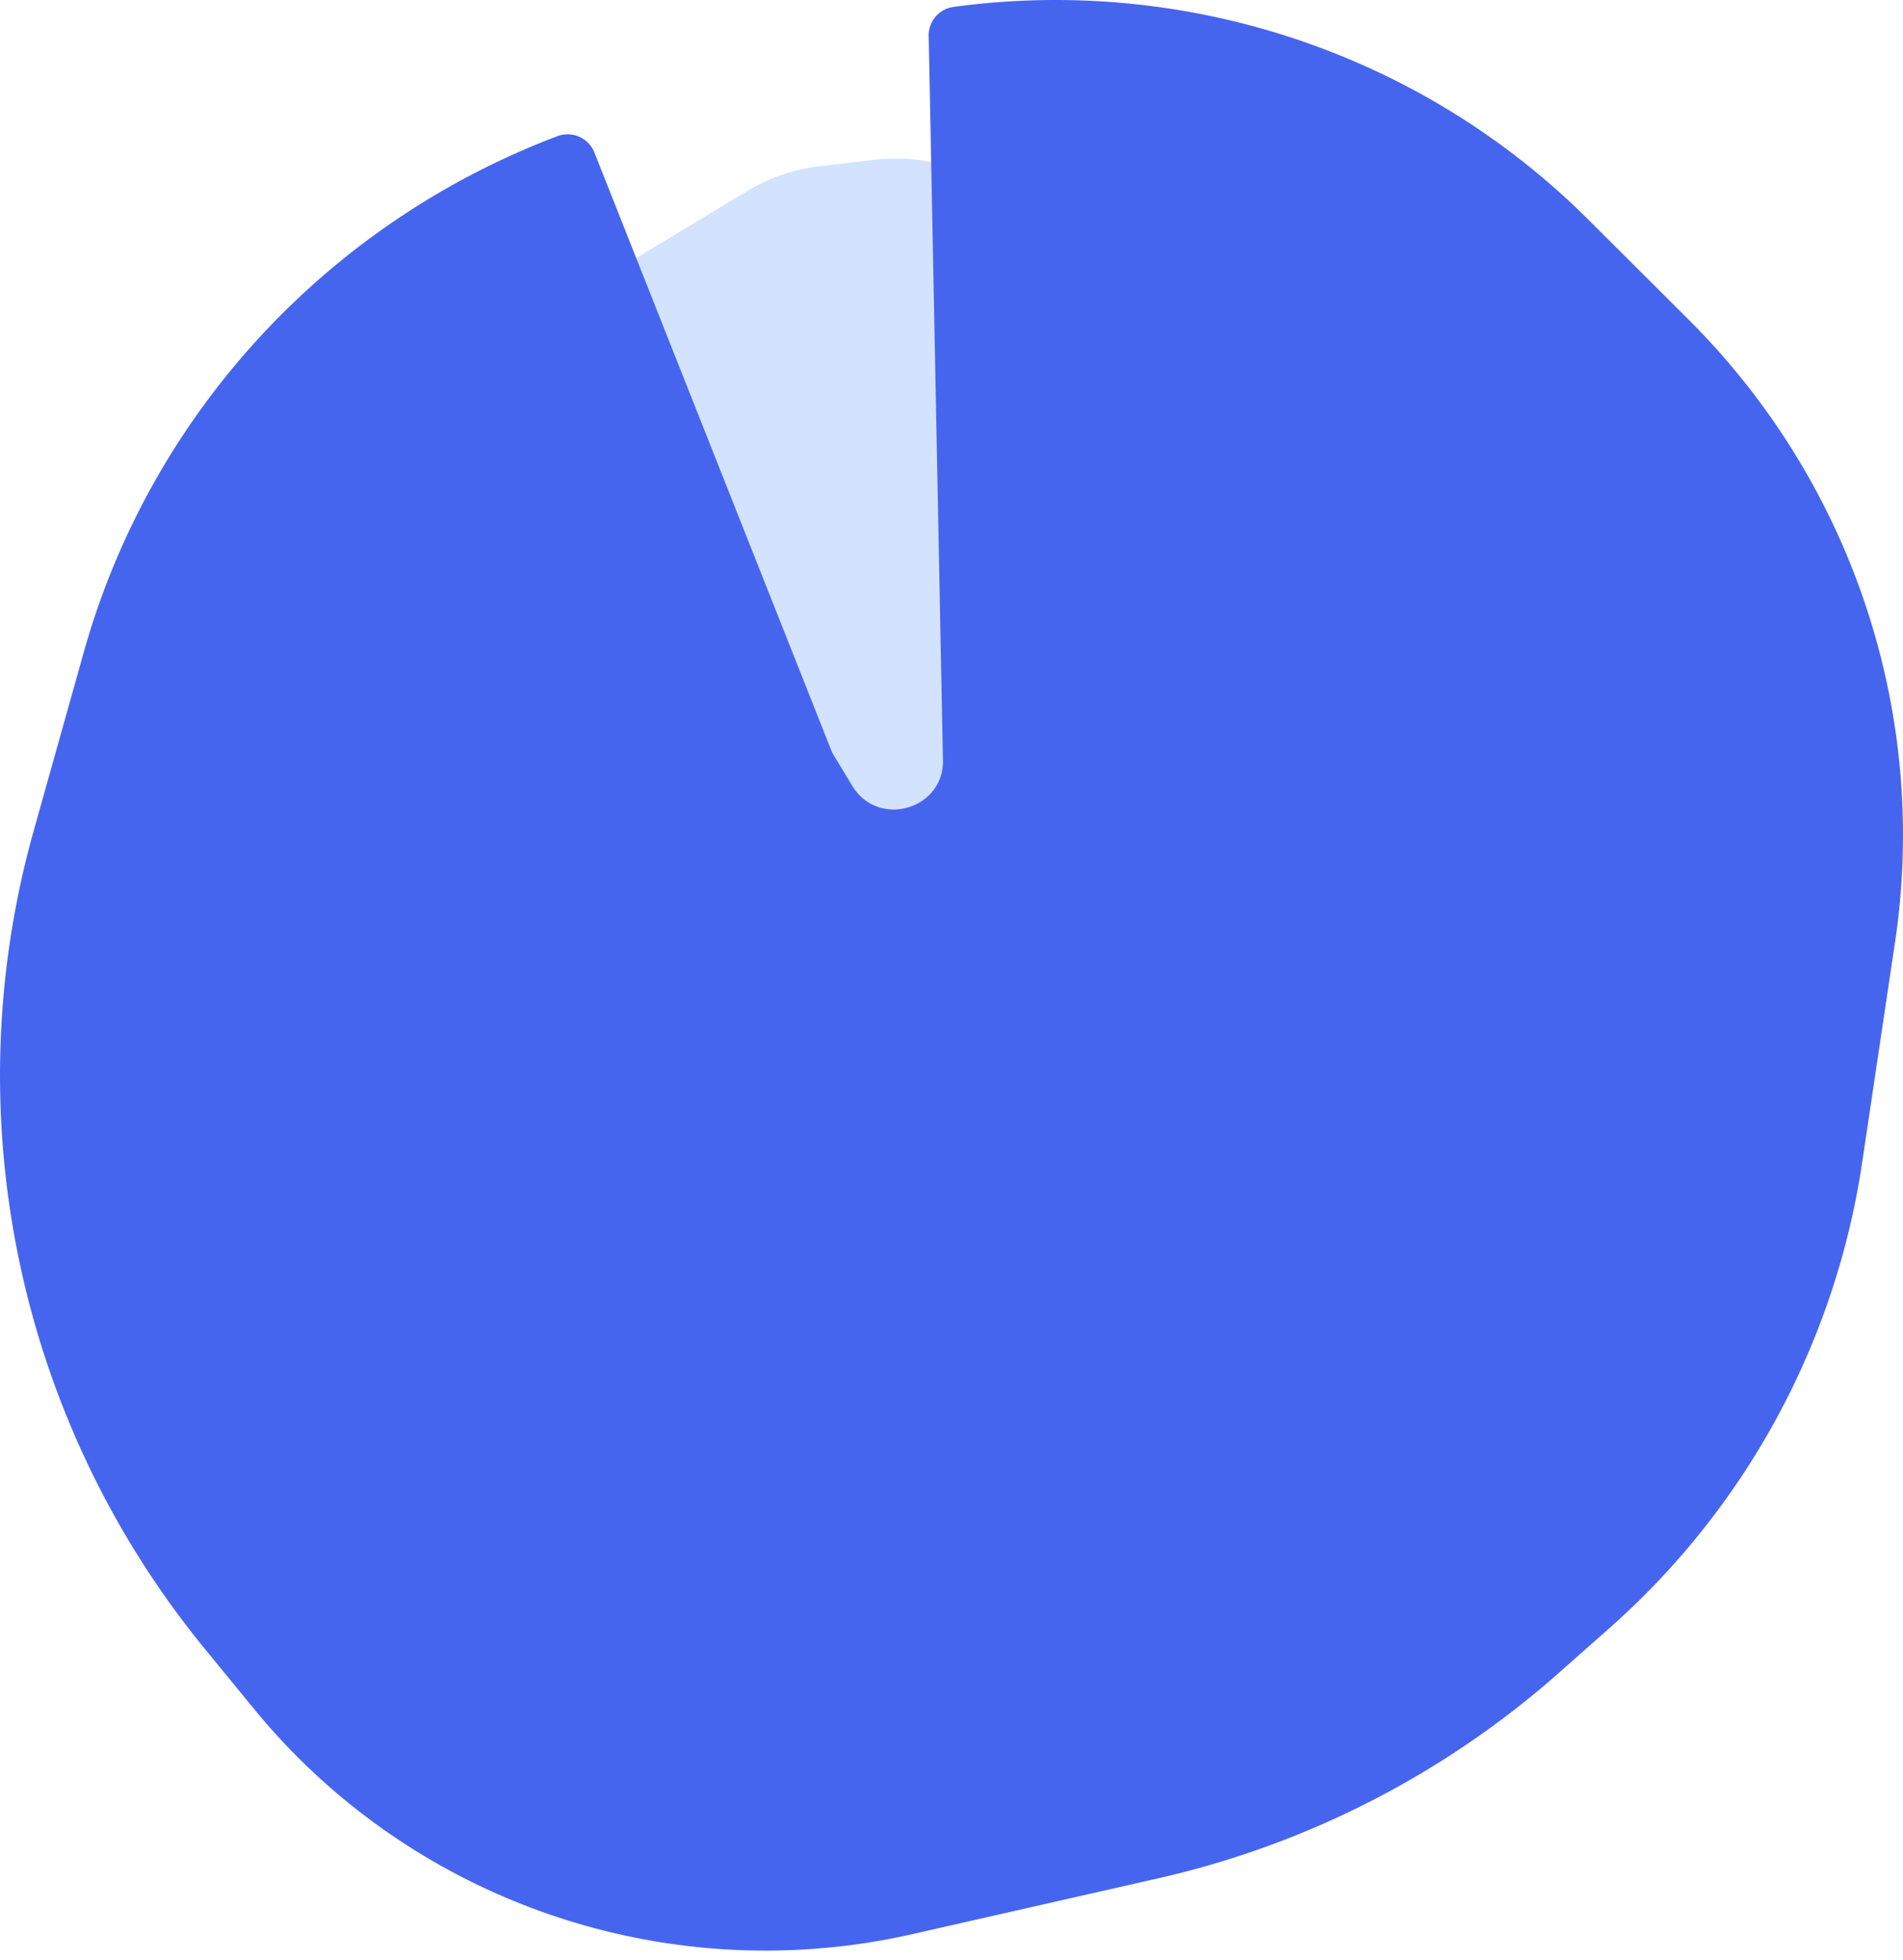 <svg width="100" height="103" fill="none" xmlns="http://www.w3.org/2000/svg"><path d="M33.91 13.272l5.363-3.237a9.449 9.449 0 013.78-1.296l2.877-.341c5.175-.619 9.873 3.049 10.496 8.192l3.233 26.777a9.34 9.34 0 01-3.418 8.389l-1.658 1.34c-4.947 3.99-12.372 2.068-14.726-3.813l-9.817-24.54c-1.7-4.247-.064-9.096 3.87-11.47z" fill="#D3E3FF"/><path d="M88.733 16.794l-5.27-5.254C74.608 2.713 62.21-1.283 50.112.363a1.506 1.506 0 00-1.31 1.56l.747 37.943c.129 2.644-3.384 3.702-4.758 1.437l-.992-1.633a1.38 1.38 0 01-.112-.226L31.233 8.009a1.514 1.514 0 00-1.942-.853c-12.162 4.606-21.4 14.67-24.89 27.123L1.767 43.67a47.58 47.58 0 009.031 43.022l2.551 3.113c8.323 10.167 21.74 14.755 34.601 11.834l12.906-2.93a47.704 47.704 0 0021.03-10.772l2.671-2.362a40.641 40.641 0 0013.292-24.45l1.735-11.634c1.783-11.983-2.241-24.108-10.852-32.697z" fill="#4665EF"/></svg>